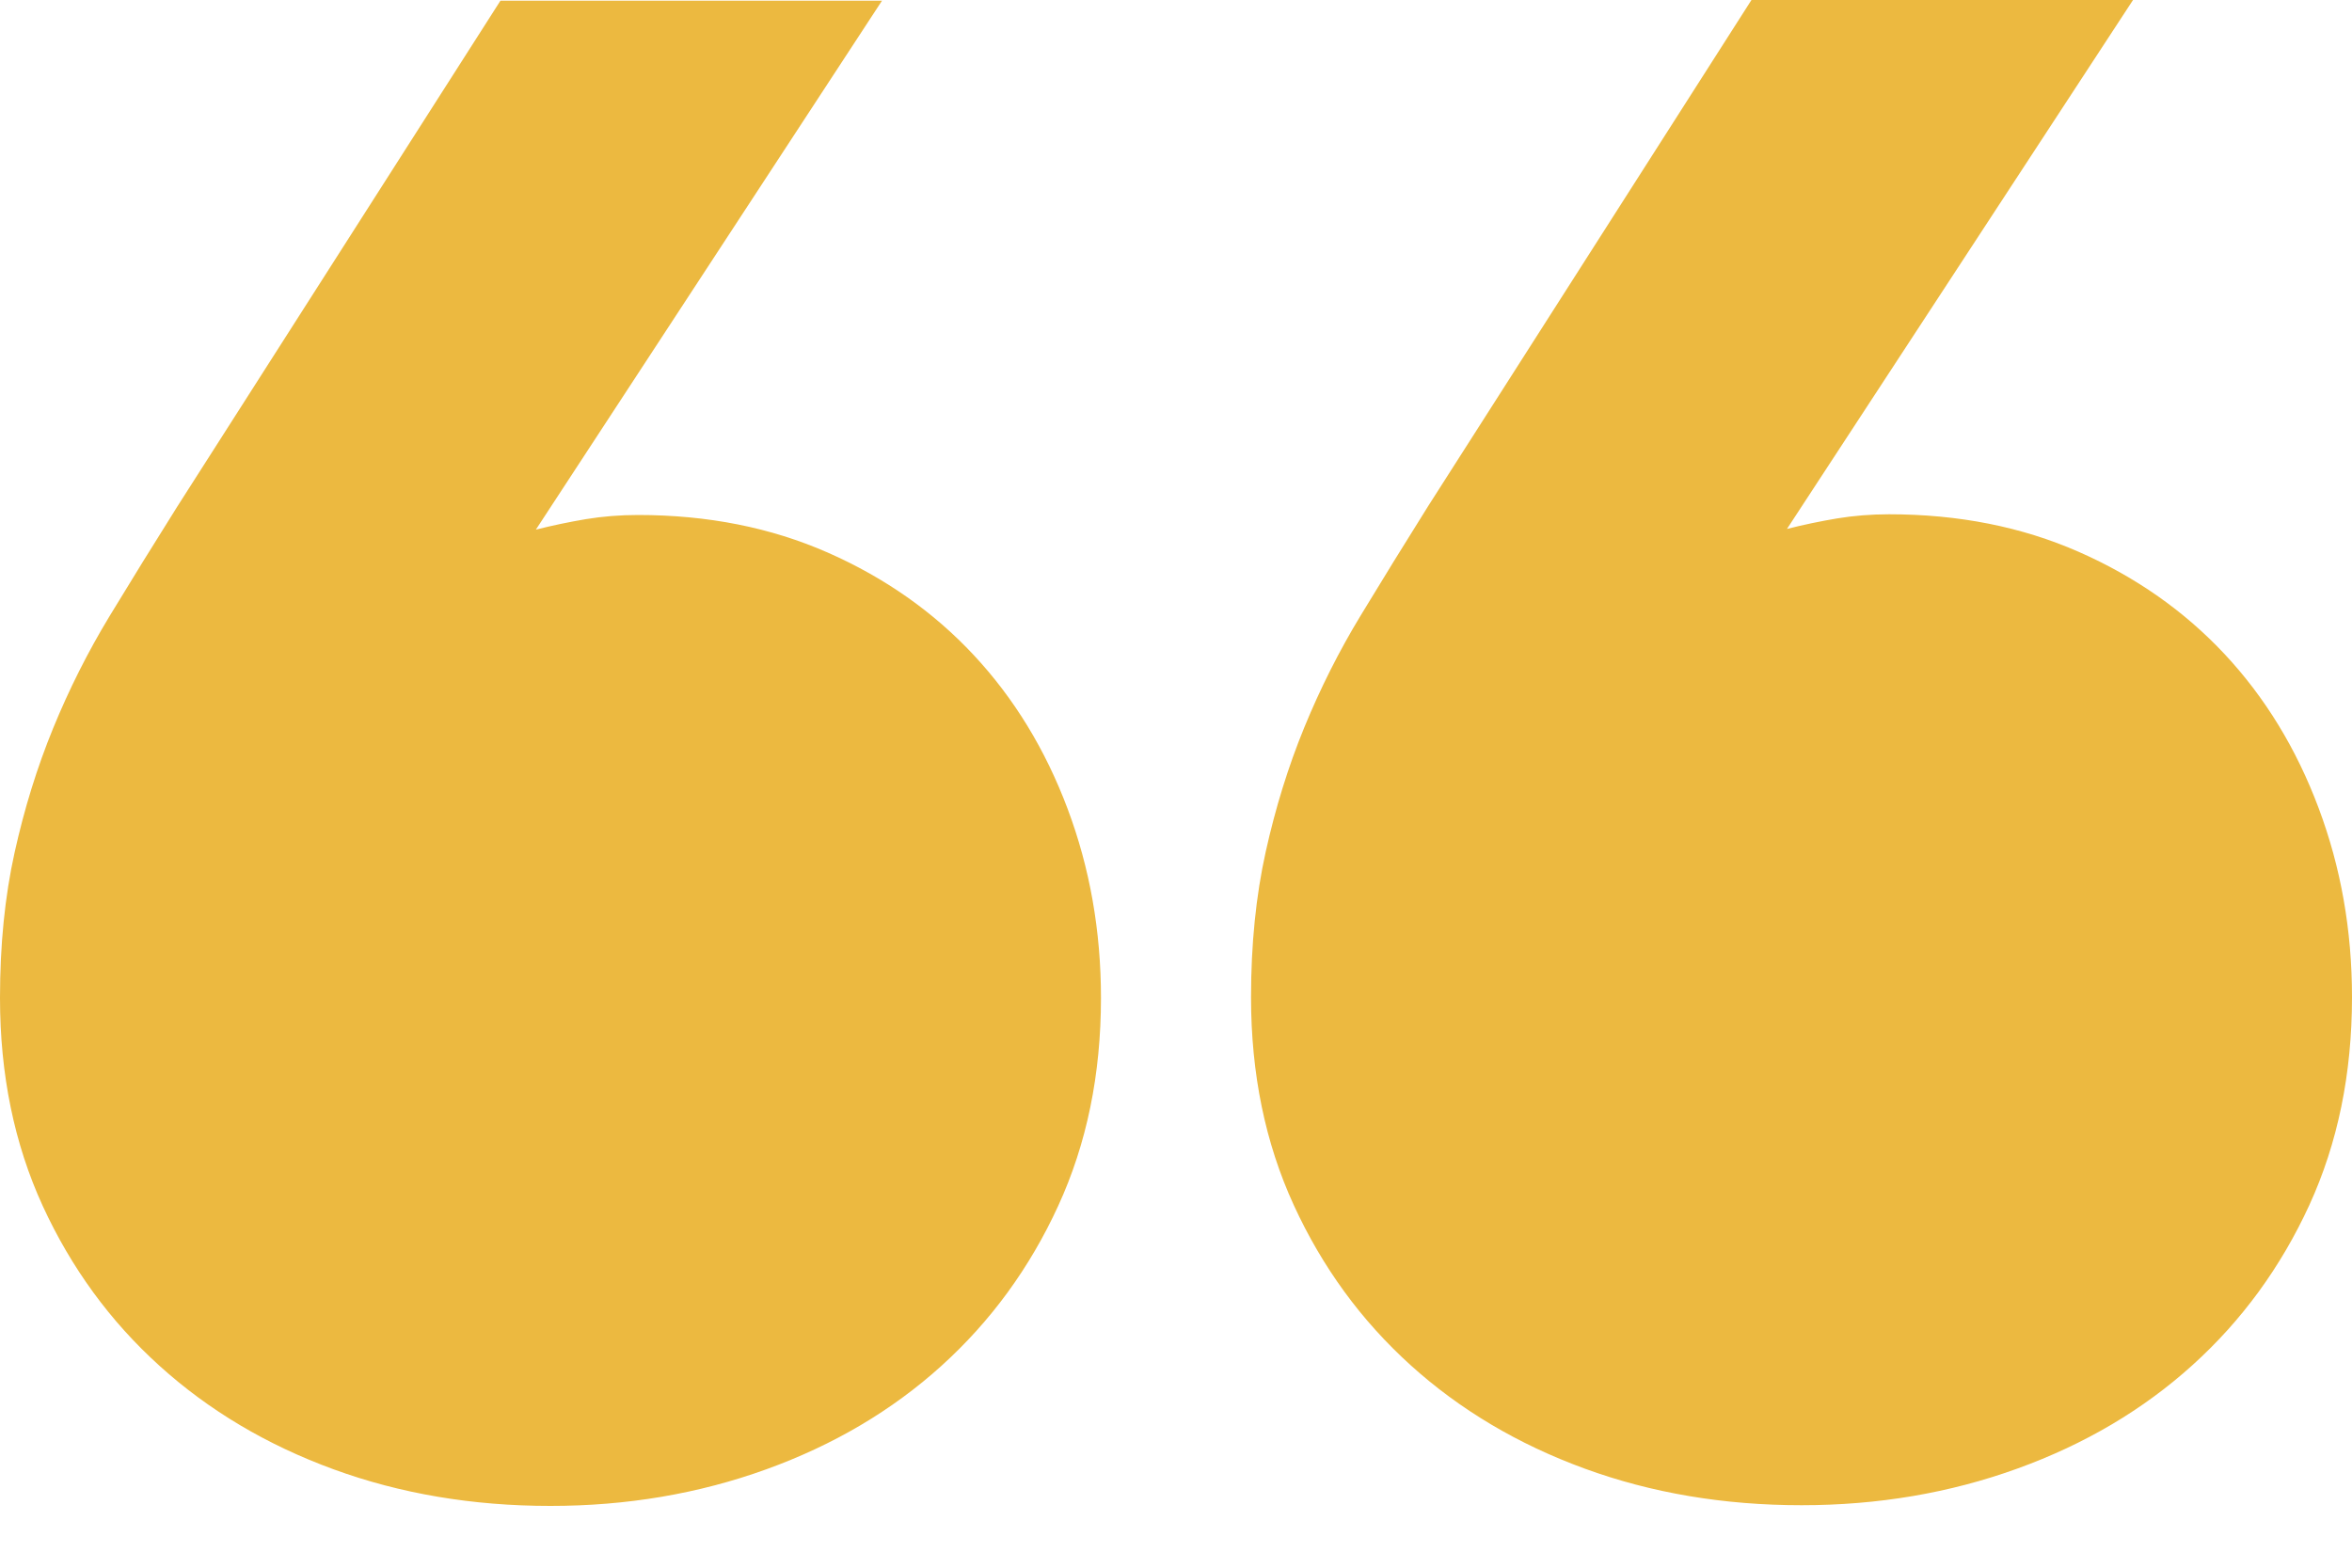 <?xml version="1.0" encoding="UTF-8"?>
<svg width="30px" height="20px" viewBox="0 0 30 20" version="1.1" xmlns="http://www.w3.org/2000/svg" xmlns:xlink="http://www.w3.org/1999/xlink">
    <!-- Generator: sketchtool 61.2 (101010) - https://sketch.com -->
    <title>E375FA3A-81AB-4E2E-94F8-B17C00C4D188</title>
    <desc>Created with sketchtool.</desc>
    <g id="Desktop-Landscape" stroke="none" stroke-width="1" fill="none" fill-rule="evenodd">
        <g id="Home" transform="translate(-356, -3490)" fill="#ECB940">
            <g id="Testimonials" transform="translate(0, 3255)">
                <g id="Container" transform="translate(331, 173)">
                    <path d="M54.574,72.308 C54.291,71.553 53.892,70.899 53.378,70.348 C52.863,69.797 52.243,69.361 51.516,69.041 C50.789,68.721 49.982,68.561 49.096,68.561 C48.865,68.561 48.644,68.579 48.431,68.614 C48.218,68.65 48.005,68.694 47.793,68.748 L52.207,62 L47.34,62 L43.218,68.454 C42.917,68.934 42.629,69.401 42.354,69.855 C42.079,70.308 41.84,70.784 41.636,71.281 C41.432,71.779 41.268,72.308 41.144,72.868 C41.02,73.428 40.957,74.046 40.957,74.722 C40.957,75.7 41.139,76.584 41.503,77.376 C41.866,78.167 42.363,78.847 42.992,79.416 C43.621,79.985 44.362,80.425 45.213,80.736 C46.064,81.047 46.986,81.203 47.979,81.203 C48.954,81.203 49.871,81.047 50.731,80.736 C51.591,80.425 52.336,79.985 52.965,79.416 C53.595,78.847 54.091,78.167 54.455,77.376 C54.818,76.584 55,75.7 55,74.722 C55,73.868 54.858,73.064 54.574,72.308 M39.043,74.731 C39.043,75.709 38.861,76.593 38.497,77.385 C38.134,78.176 37.637,78.856 37.008,79.425 C36.379,79.994 35.634,80.434 34.774,80.745 C33.914,81.056 32.996,81.212 32.021,81.212 C31.028,81.212 30.106,81.056 29.255,80.745 C28.404,80.434 27.664,79.994 27.035,79.425 C26.405,78.856 25.909,78.176 25.545,77.385 C25.182,76.593 25,75.709 25,74.731 C25,74.055 25.062,73.437 25.186,72.877 C25.31,72.317 25.474,71.788 25.678,71.29 C25.882,70.792 26.121,70.317 26.396,69.863 C26.671,69.41 26.959,68.943 27.261,68.463 L31.383,62.009 L36.25,62.009 L31.835,68.757 C32.048,68.703 32.261,68.659 32.473,68.623 C32.686,68.588 32.908,68.57 33.138,68.57 C34.025,68.57 34.832,68.73 35.559,69.05 C36.285,69.37 36.906,69.806 37.42,70.357 C37.934,70.908 38.333,71.561 38.617,72.317 C38.901,73.073 39.043,73.877 39.043,74.731" id="Fill-1"></path>
                </g>
            </g>
        </g>
    </g>
</svg>